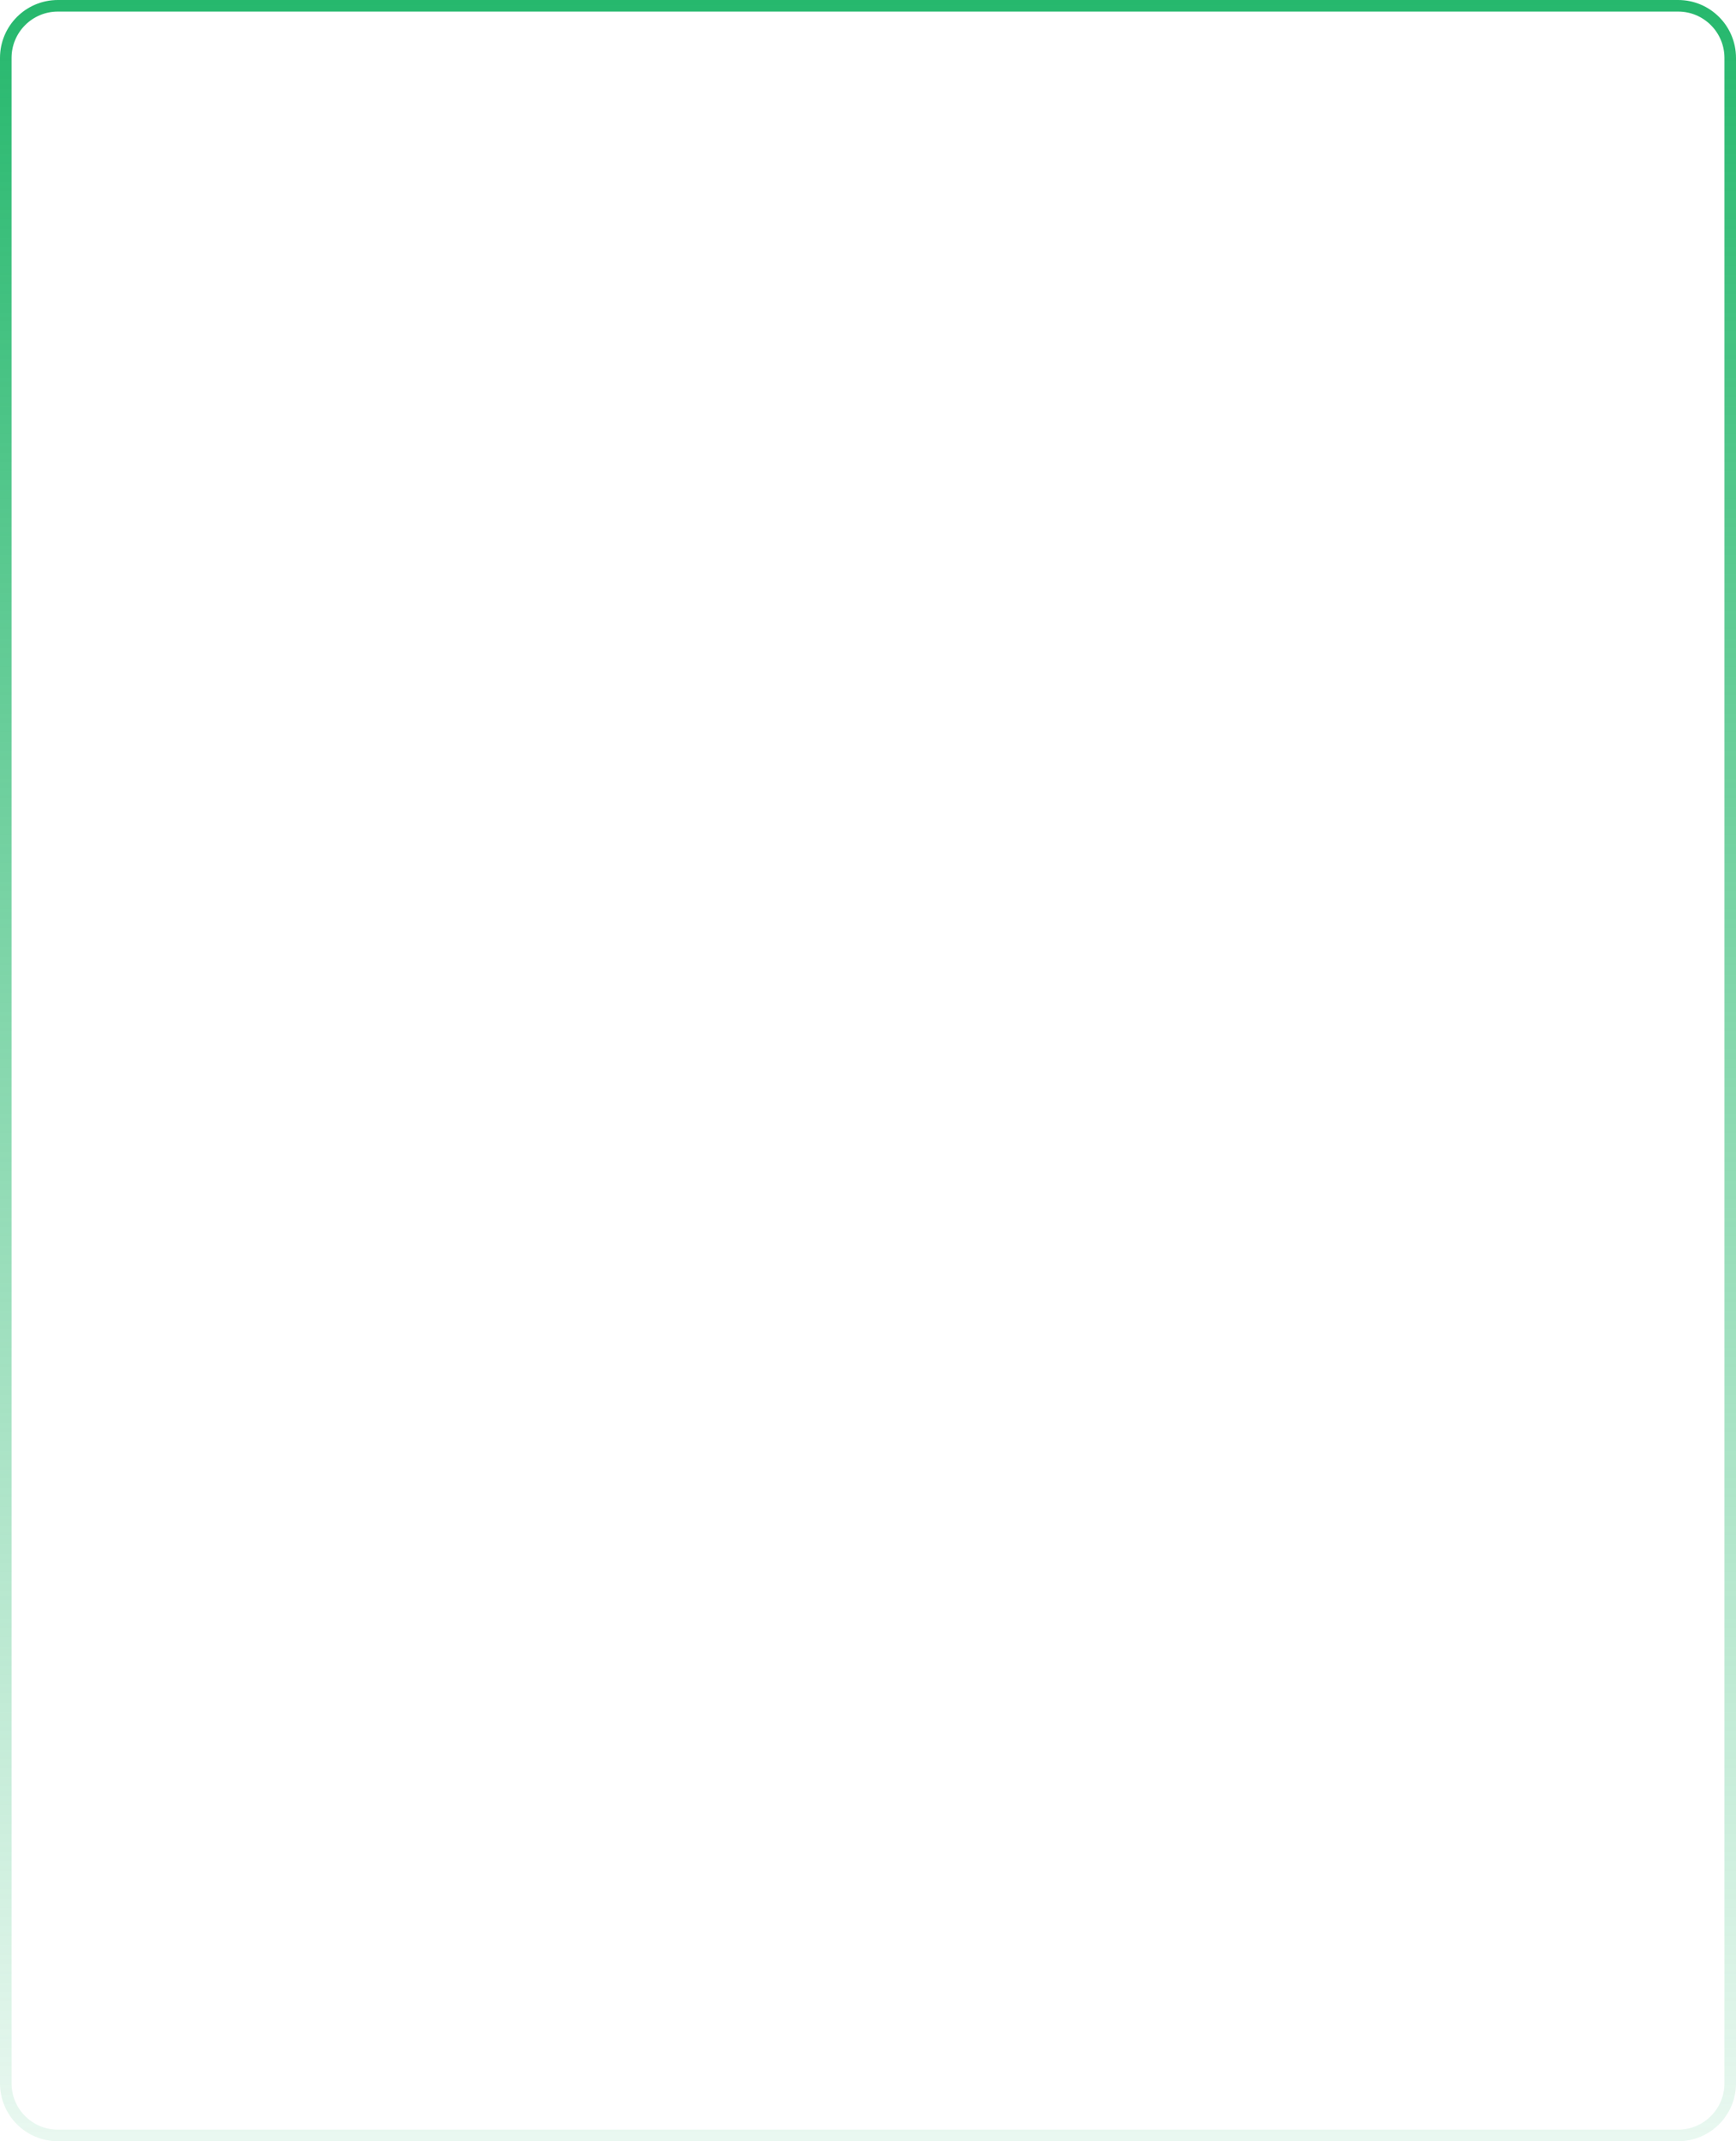 <?xml version="1.0" encoding="UTF-8"?> <svg xmlns="http://www.w3.org/2000/svg" width="300" height="370" viewBox="0 0 300 370" fill="none"><path d="M10 369H290C294.971 369 299 364.971 299 360V10C299 5.029 294.971 1 290 1H10C5.029 1 1 5.029 1 10V360C1 364.971 5.029 369 10 369Z" stroke="url(#paint0_linear_2212_656)" stroke-width="2"></path><defs><linearGradient id="paint0_linear_2212_656" x1="150" y1="370" x2="150" y2="0" gradientUnits="userSpaceOnUse"><stop stop-color="#26B86D" stop-opacity="0.1"></stop><stop offset="1" stop-color="#26B86D"></stop></linearGradient></defs></svg> 